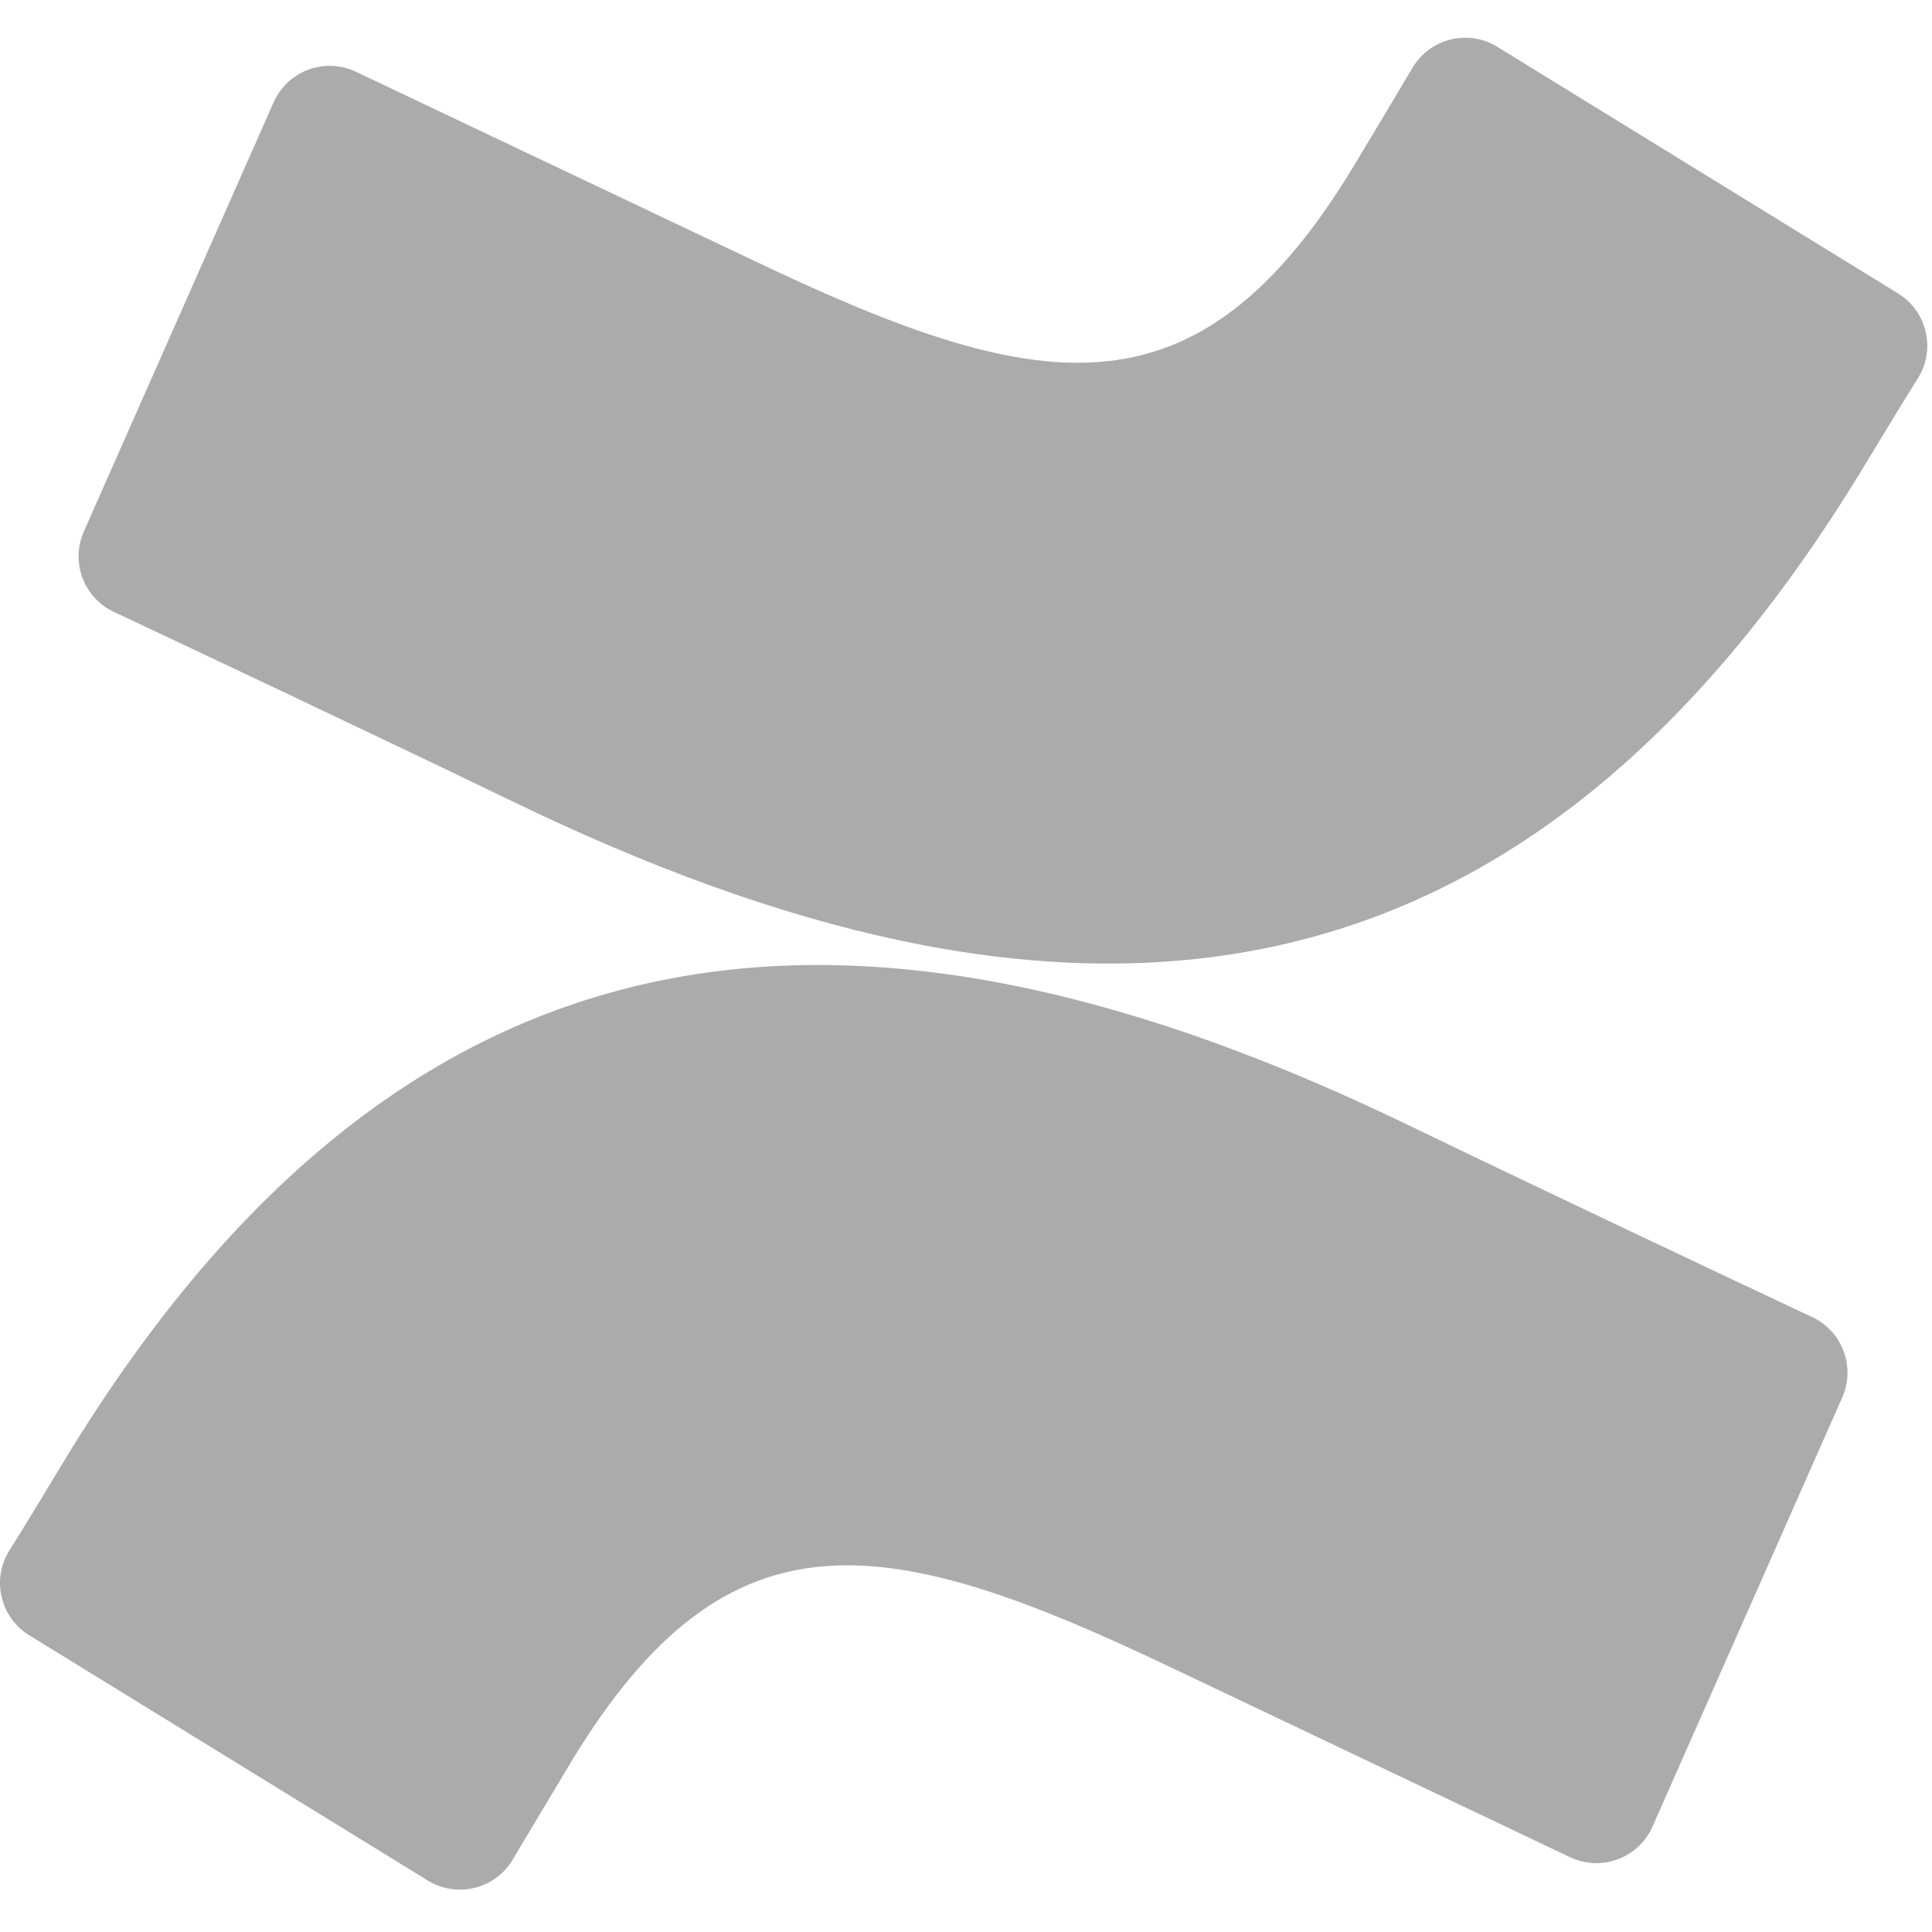 <svg xmlns="http://www.w3.org/2000/svg" width="140" height="140" viewBox="0 0 140 140" fill="none"><path d="M5.064 105.18C3.62 107.536 1.998 110.269 0.62 112.447C-0.613 114.531 0.049 117.218 2.109 118.491L30.997 136.268C32.011 136.894 33.233 137.087 34.391 136.802C35.548 136.518 36.543 135.781 37.152 134.757C38.307 132.824 39.796 130.313 41.418 127.624C52.862 108.736 64.373 111.047 85.127 120.958L113.77 134.579C114.855 135.095 116.103 135.151 117.229 134.732C118.355 134.313 119.264 133.457 119.748 132.357L133.503 101.247C134.475 99.025 133.486 96.435 131.281 95.425C125.237 92.581 113.215 86.915 102.393 81.693C63.462 62.782 30.374 64.005 5.064 105.18Z" fill="#ABABAB"></path><path d="M134.594 34.58C136.039 32.224 137.661 29.491 139.038 27.314C140.272 25.23 139.61 22.542 137.55 21.27L108.662 3.493C107.64 2.804 106.377 2.571 105.177 2.849C103.976 3.127 102.945 3.891 102.329 4.959C101.174 6.892 99.685 9.403 98.063 12.092C86.619 30.98 75.108 28.669 54.353 18.759L25.799 5.204C24.714 4.687 23.467 4.632 22.341 5.051C21.215 5.469 20.306 6.326 19.822 7.426L6.067 38.535C5.095 40.757 6.084 43.348 8.289 44.357C14.333 47.202 26.355 52.868 37.176 58.09C76.197 76.978 109.284 75.711 134.594 34.58Z" fill="#ABABAB"></path></svg>